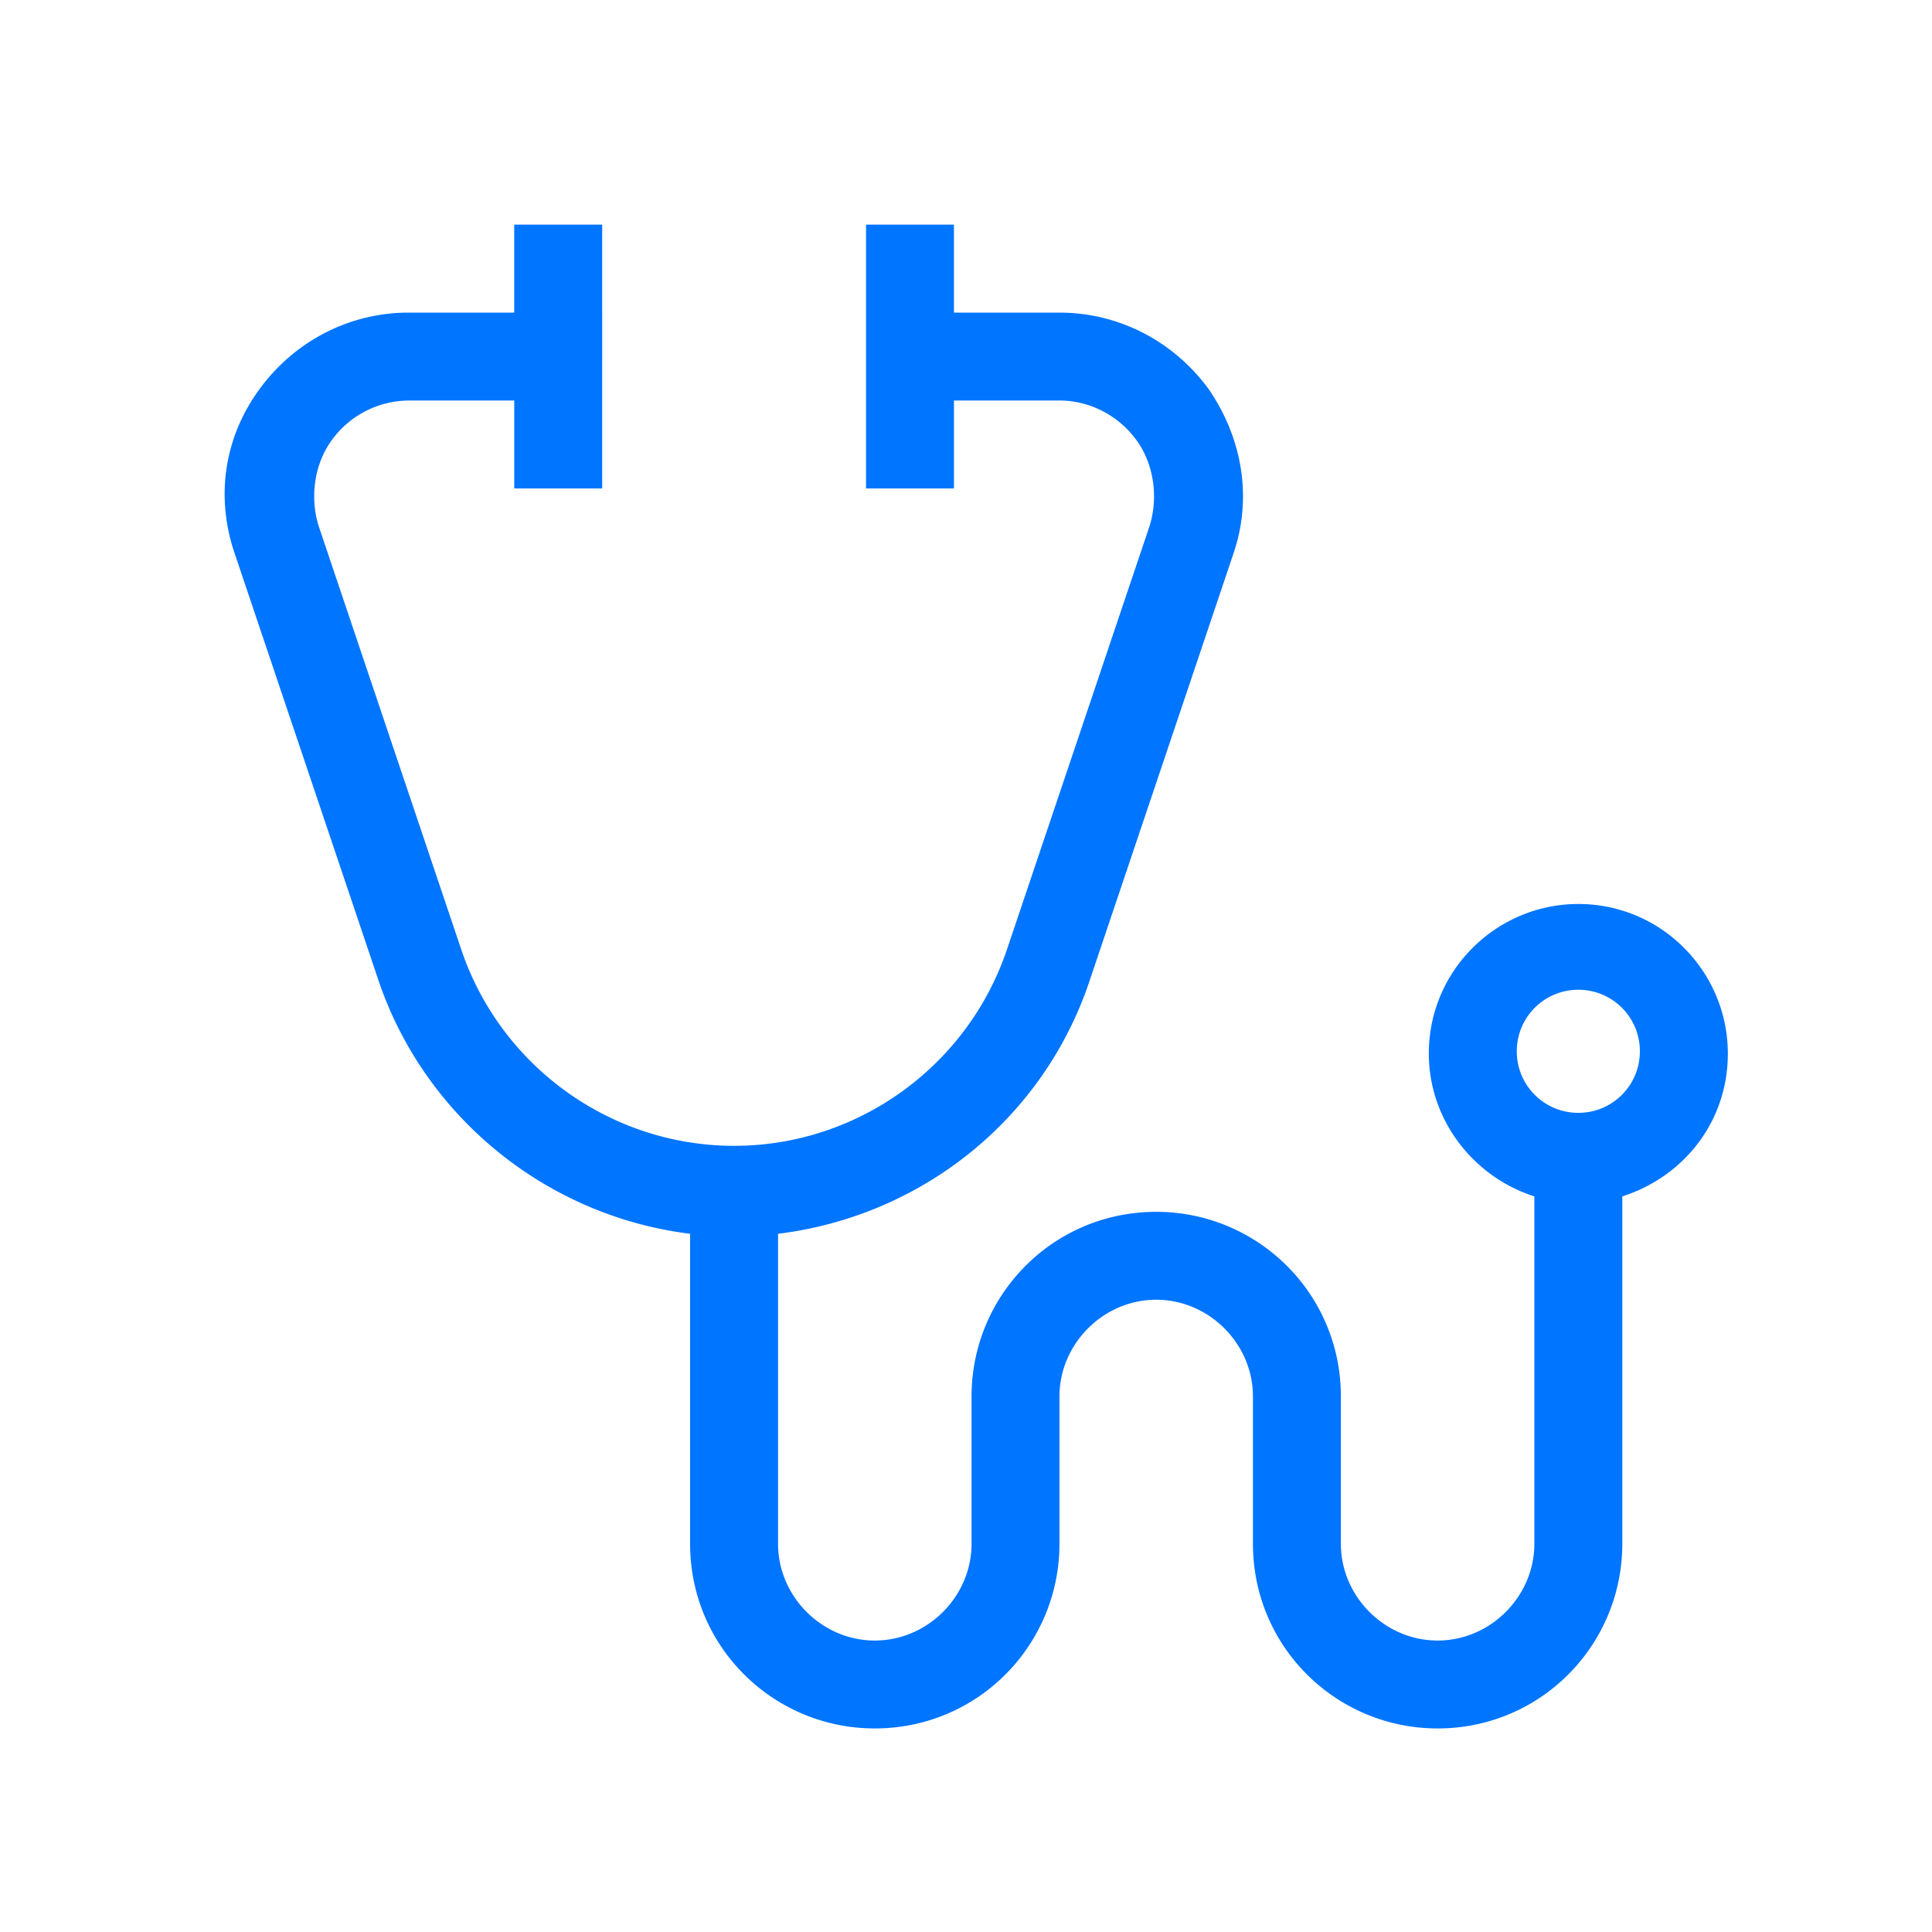 <svg width="86" height="86" fill="none" xmlns="http://www.w3.org/2000/svg"><path fill-rule="evenodd" clip-rule="evenodd" d="M70.257 40.24c-3.621 0-6.655 2.936-6.655 6.655 0 2.936 1.957 5.48 4.697 6.361V68.72c0 2.349-1.957 4.306-4.306 4.306-2.348 0-4.306-1.957-4.306-4.306v-6.557c0-4.6-3.718-8.22-8.22-8.22-4.6 0-8.22 3.718-8.22 8.22v6.557c0 2.349-1.958 4.306-4.307 4.306s-4.306-1.957-4.306-4.306v-13.8c6.361-.782 11.842-5.088 13.897-11.351l6.361-18.888c.88-2.545.391-5.187-1.076-7.34-1.566-2.153-4.013-3.425-6.655-3.425h-4.698V10H38.55v11.744h3.914v-3.915h4.698c1.37 0 2.642.685 3.425 1.762.783 1.076.979 2.544.587 3.816l-6.361 18.888c-1.762 5.187-6.655 8.71-12.135 8.71-5.48 0-10.374-3.523-12.136-8.71l-6.36-18.888c-.392-1.272-.196-2.74.587-3.816a4.264 4.264 0 013.425-1.762h4.697v3.915h3.915V10H22.89v3.915h-4.697c-2.643 0-5.09 1.272-6.655 3.425-1.566 2.153-1.957 4.795-1.077 7.34l6.362 18.888c2.055 6.165 7.535 10.569 13.896 11.352v13.799c0 4.6 3.72 8.22 8.221 8.22 4.6 0 8.22-3.718 8.22-8.22v-6.557c0-2.349 1.958-4.306 4.307-4.306s4.306 1.957 4.306 4.306v6.557c0 4.6 3.719 8.22 8.22 8.22 4.6 0 8.221-3.718 8.221-8.22V53.256c2.74-.88 4.698-3.327 4.698-6.361 0-3.621-2.936-6.655-6.655-6.655zm0 9.297a2.735 2.735 0 01-2.74-2.74 2.735 2.735 0 012.74-2.74 2.735 2.735 0 012.74 2.74 2.736 2.736 0 01-2.74 2.74z" fill="#0075FF"/></svg>